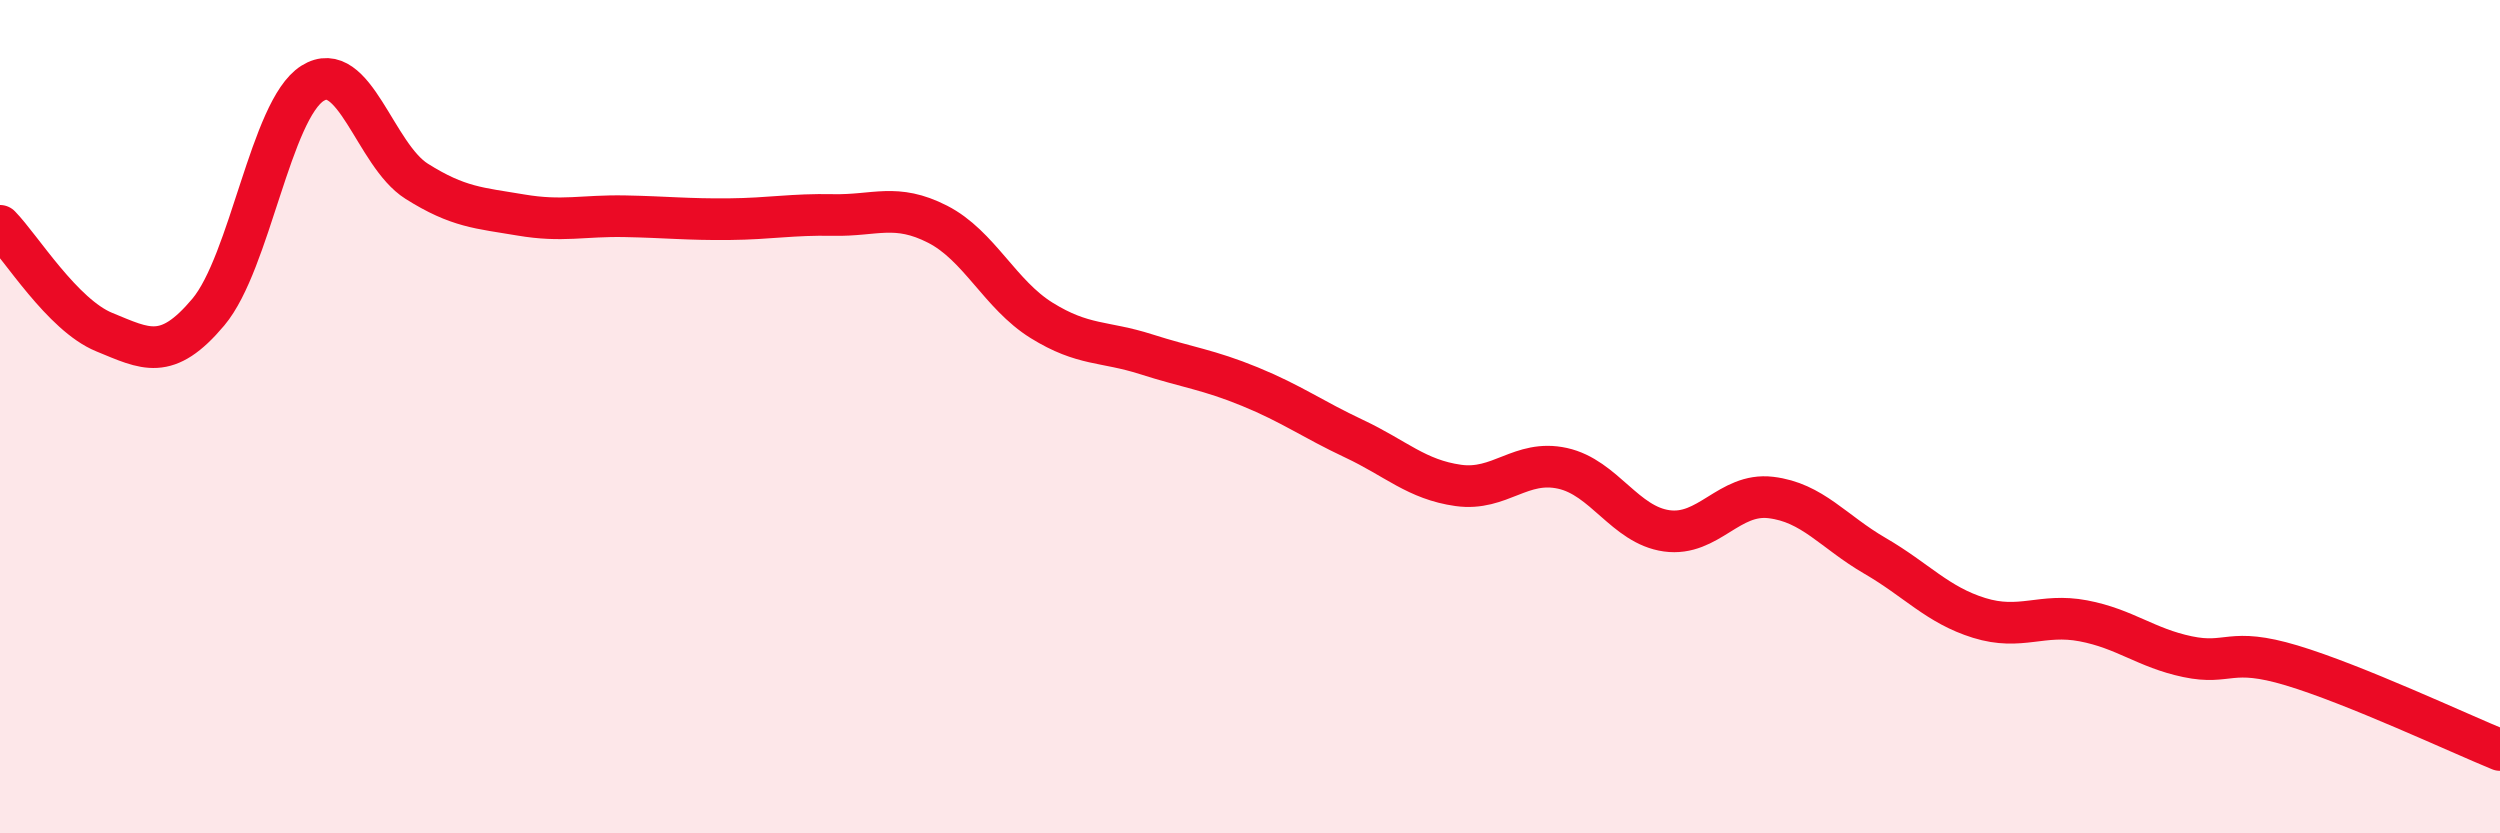 
    <svg width="60" height="20" viewBox="0 0 60 20" xmlns="http://www.w3.org/2000/svg">
      <path
        d="M 0,5.42 C 0.5,5.93 1.5,7.56 2.5,7.97 C 3.5,8.38 4,8.68 5,7.49 C 6,6.3 6.5,2.63 7.5,2 C 8.5,1.37 9,3.72 10,4.35 C 11,4.98 11.5,4.99 12.5,5.16 C 13.5,5.33 14,5.17 15,5.19 C 16,5.21 16.5,5.27 17.5,5.26 C 18.5,5.25 19,5.14 20,5.16 C 21,5.18 21.5,4.87 22.5,5.38 C 23.5,5.89 24,7.07 25,7.69 C 26,8.31 26.5,8.18 27.5,8.5 C 28.5,8.82 29,8.87 30,9.28 C 31,9.69 31.5,10.06 32.5,10.53 C 33.5,11 34,11.51 35,11.65 C 36,11.79 36.5,11.02 37.5,11.24 C 38.5,11.46 39,12.6 40,12.74 C 41,12.88 41.5,11.82 42.5,11.94 C 43.5,12.06 44,12.76 45,13.34 C 46,13.92 46.5,14.52 47.5,14.83 C 48.5,15.14 49,14.71 50,14.9 C 51,15.09 51.5,15.55 52.5,15.76 C 53.5,15.97 53.5,15.52 55,15.97 C 56.5,16.42 59,17.59 60,18L60 20L0 20Z"
        fill="#EB0A25"
        opacity="0.1"
        stroke-linecap="round"
        stroke-linejoin="round"
      />
      <path
        d="M 0,5.42 C 0.5,5.93 1.5,7.56 2.5,7.97 C 3.5,8.38 4,8.68 5,7.49 C 6,6.3 6.5,2.63 7.5,2 C 8.5,1.37 9,3.72 10,4.35 C 11,4.98 11.5,4.99 12.5,5.16 C 13.5,5.33 14,5.17 15,5.19 C 16,5.21 16.5,5.27 17.5,5.26 C 18.5,5.25 19,5.14 20,5.16 C 21,5.18 21.5,4.87 22.5,5.38 C 23.5,5.89 24,7.07 25,7.69 C 26,8.31 26.5,8.18 27.5,8.5 C 28.5,8.82 29,8.87 30,9.28 C 31,9.69 31.5,10.06 32.5,10.53 C 33.5,11 34,11.51 35,11.65 C 36,11.79 36.5,11.02 37.5,11.24 C 38.5,11.46 39,12.6 40,12.74 C 41,12.88 41.5,11.82 42.5,11.94 C 43.5,12.06 44,12.76 45,13.34 C 46,13.92 46.5,14.52 47.5,14.83 C 48.5,15.14 49,14.71 50,14.9 C 51,15.09 51.5,15.55 52.5,15.76 C 53.5,15.97 53.5,15.52 55,15.97 C 56.5,16.42 59,17.59 60,18"
        stroke="#EB0A25"
        stroke-width="1"
        fill="none"
        stroke-linecap="round"
        stroke-linejoin="round"
      />
    </svg>
  